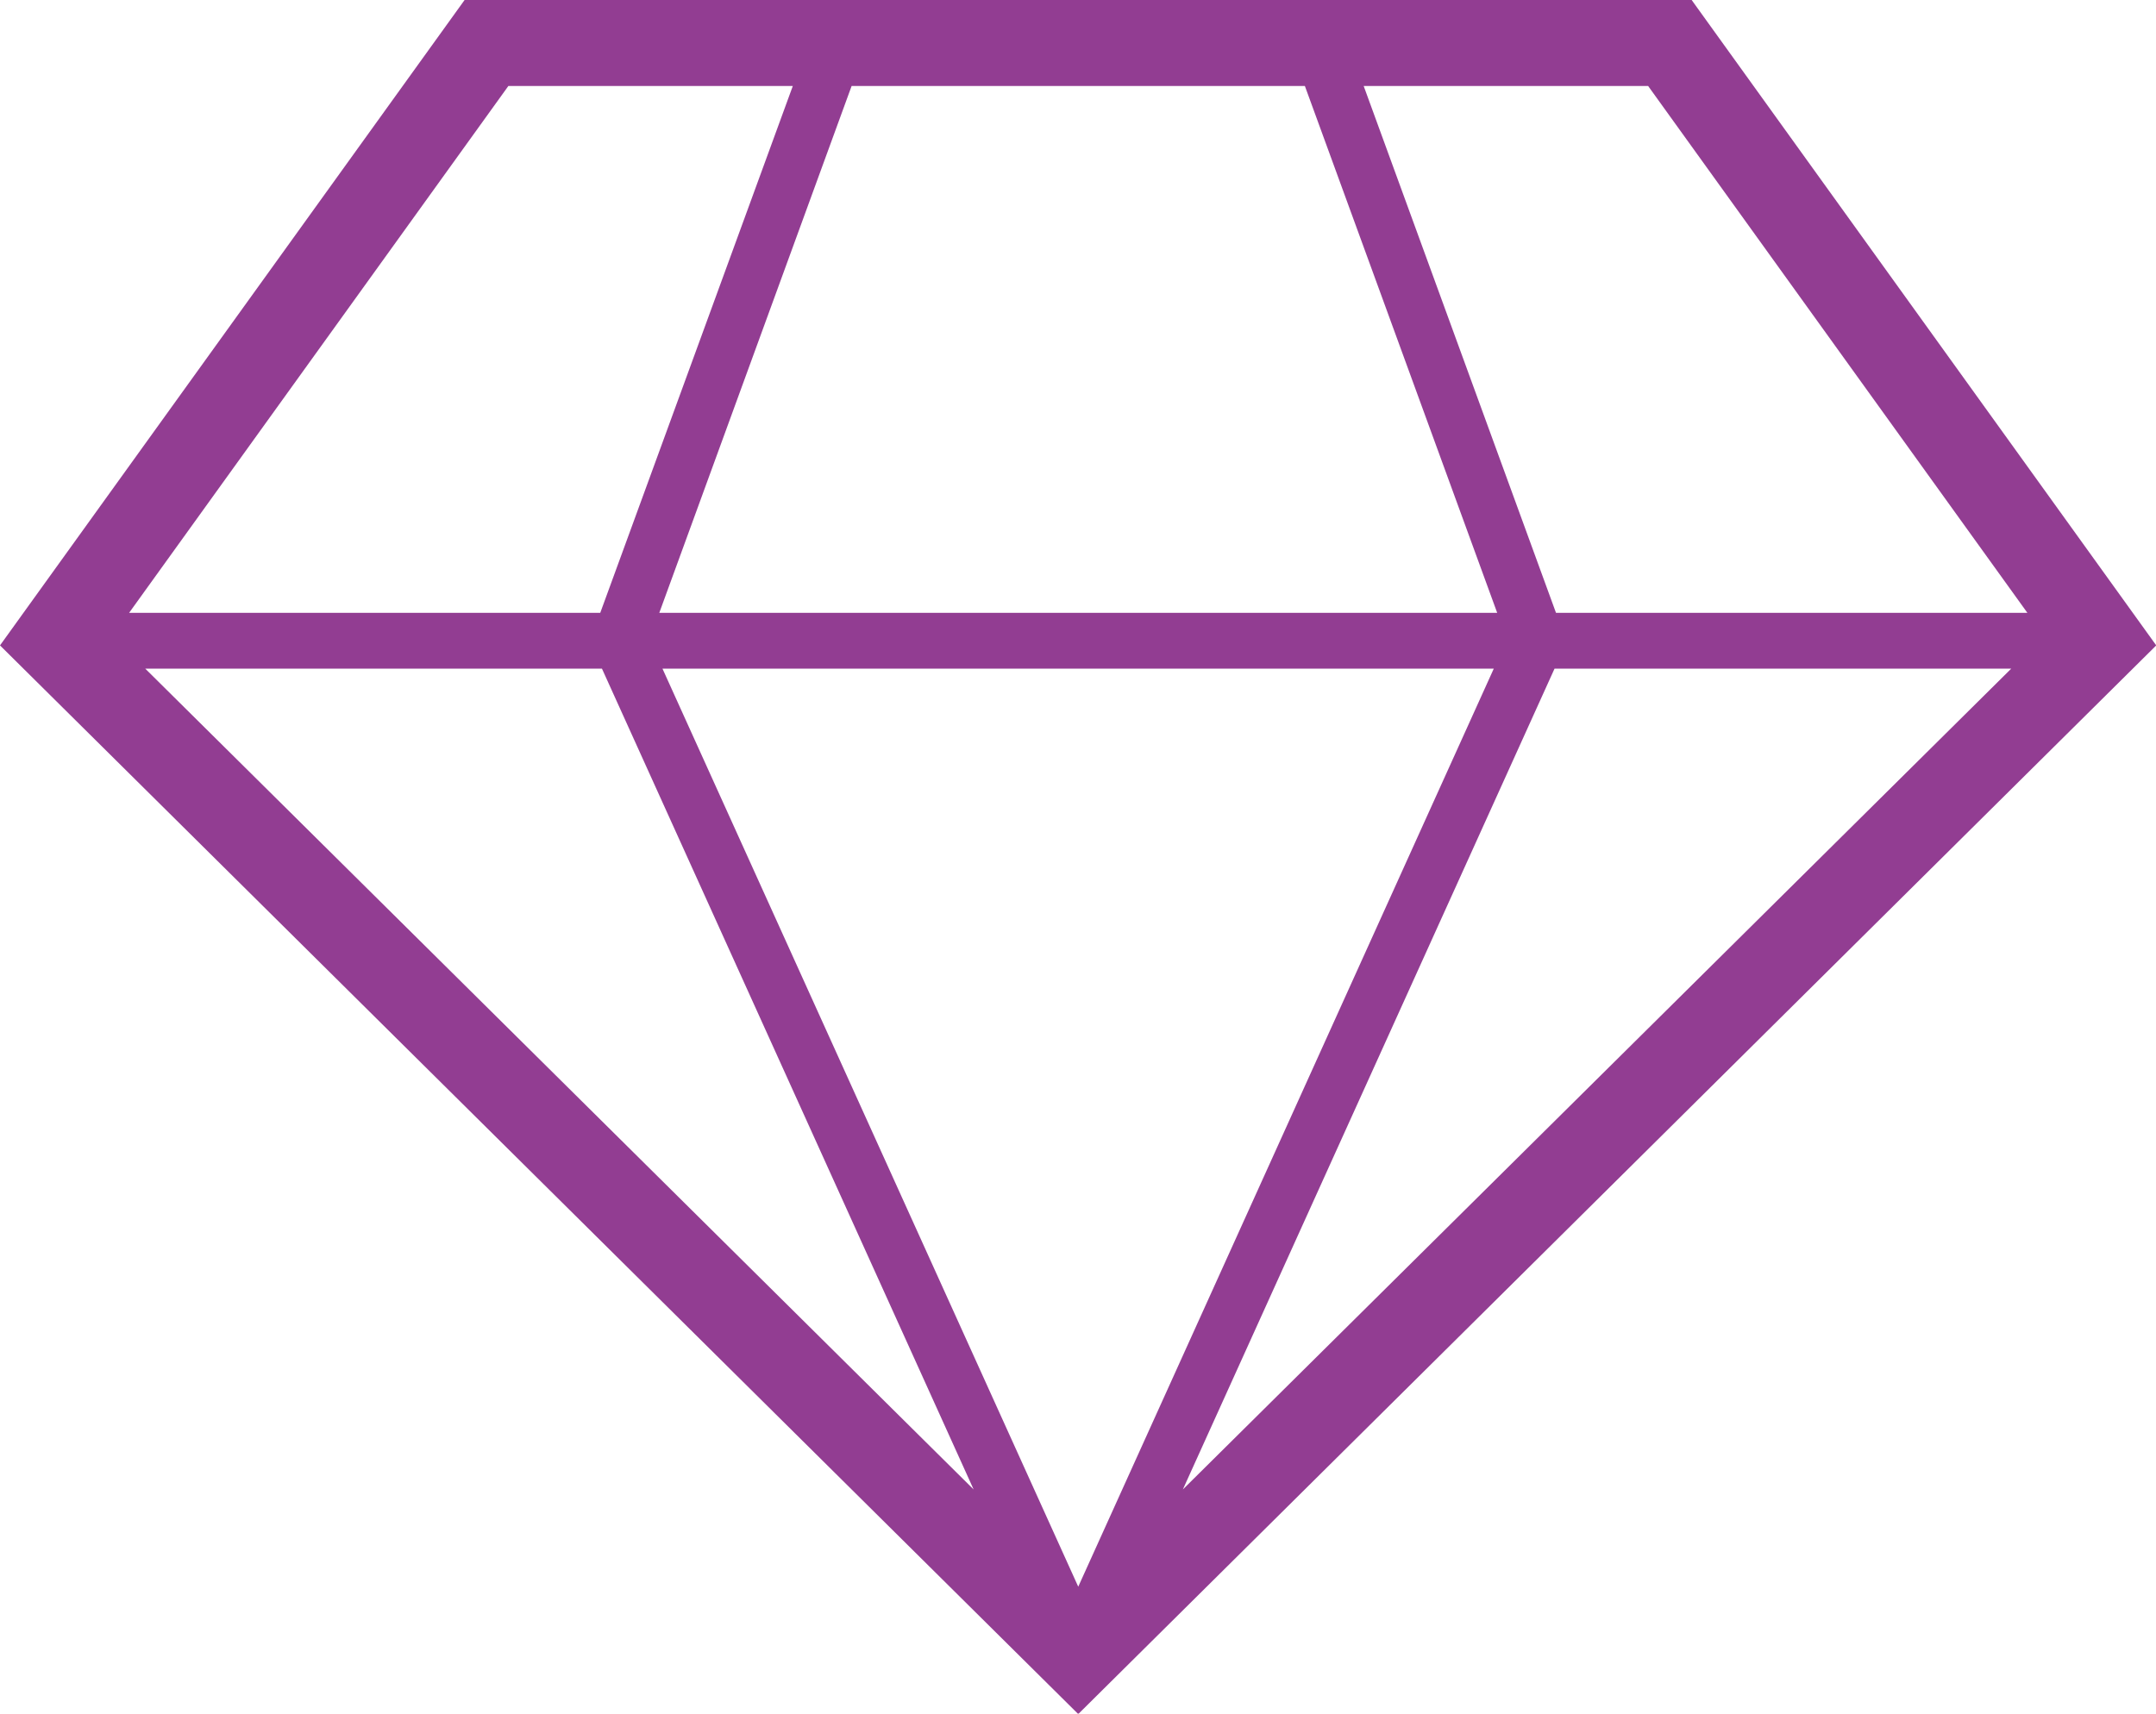 <svg xmlns="http://www.w3.org/2000/svg" width="88" height="69.96"><path d="M69.04-.01H18.97L0 26.35l44.01 43.63 1.22-1.21 42.78-42.42zM24.57 27.3l15.17 33.51L5.93 27.3h18.64zm36.4 0L44.01 64.78 27.04 27.3h33.93zm-34.06-2.28l7.85-21.51h18.5l7.85 21.51h-34.2zm36.54 2.28h18.64L48.28 60.81zm19.3-2.28H63.51L55.66 3.51h11.61zm-62-21.51h11.61L24.5 25.02H5.27z" fill="#923d92" fill-rule="evenodd"/></svg>